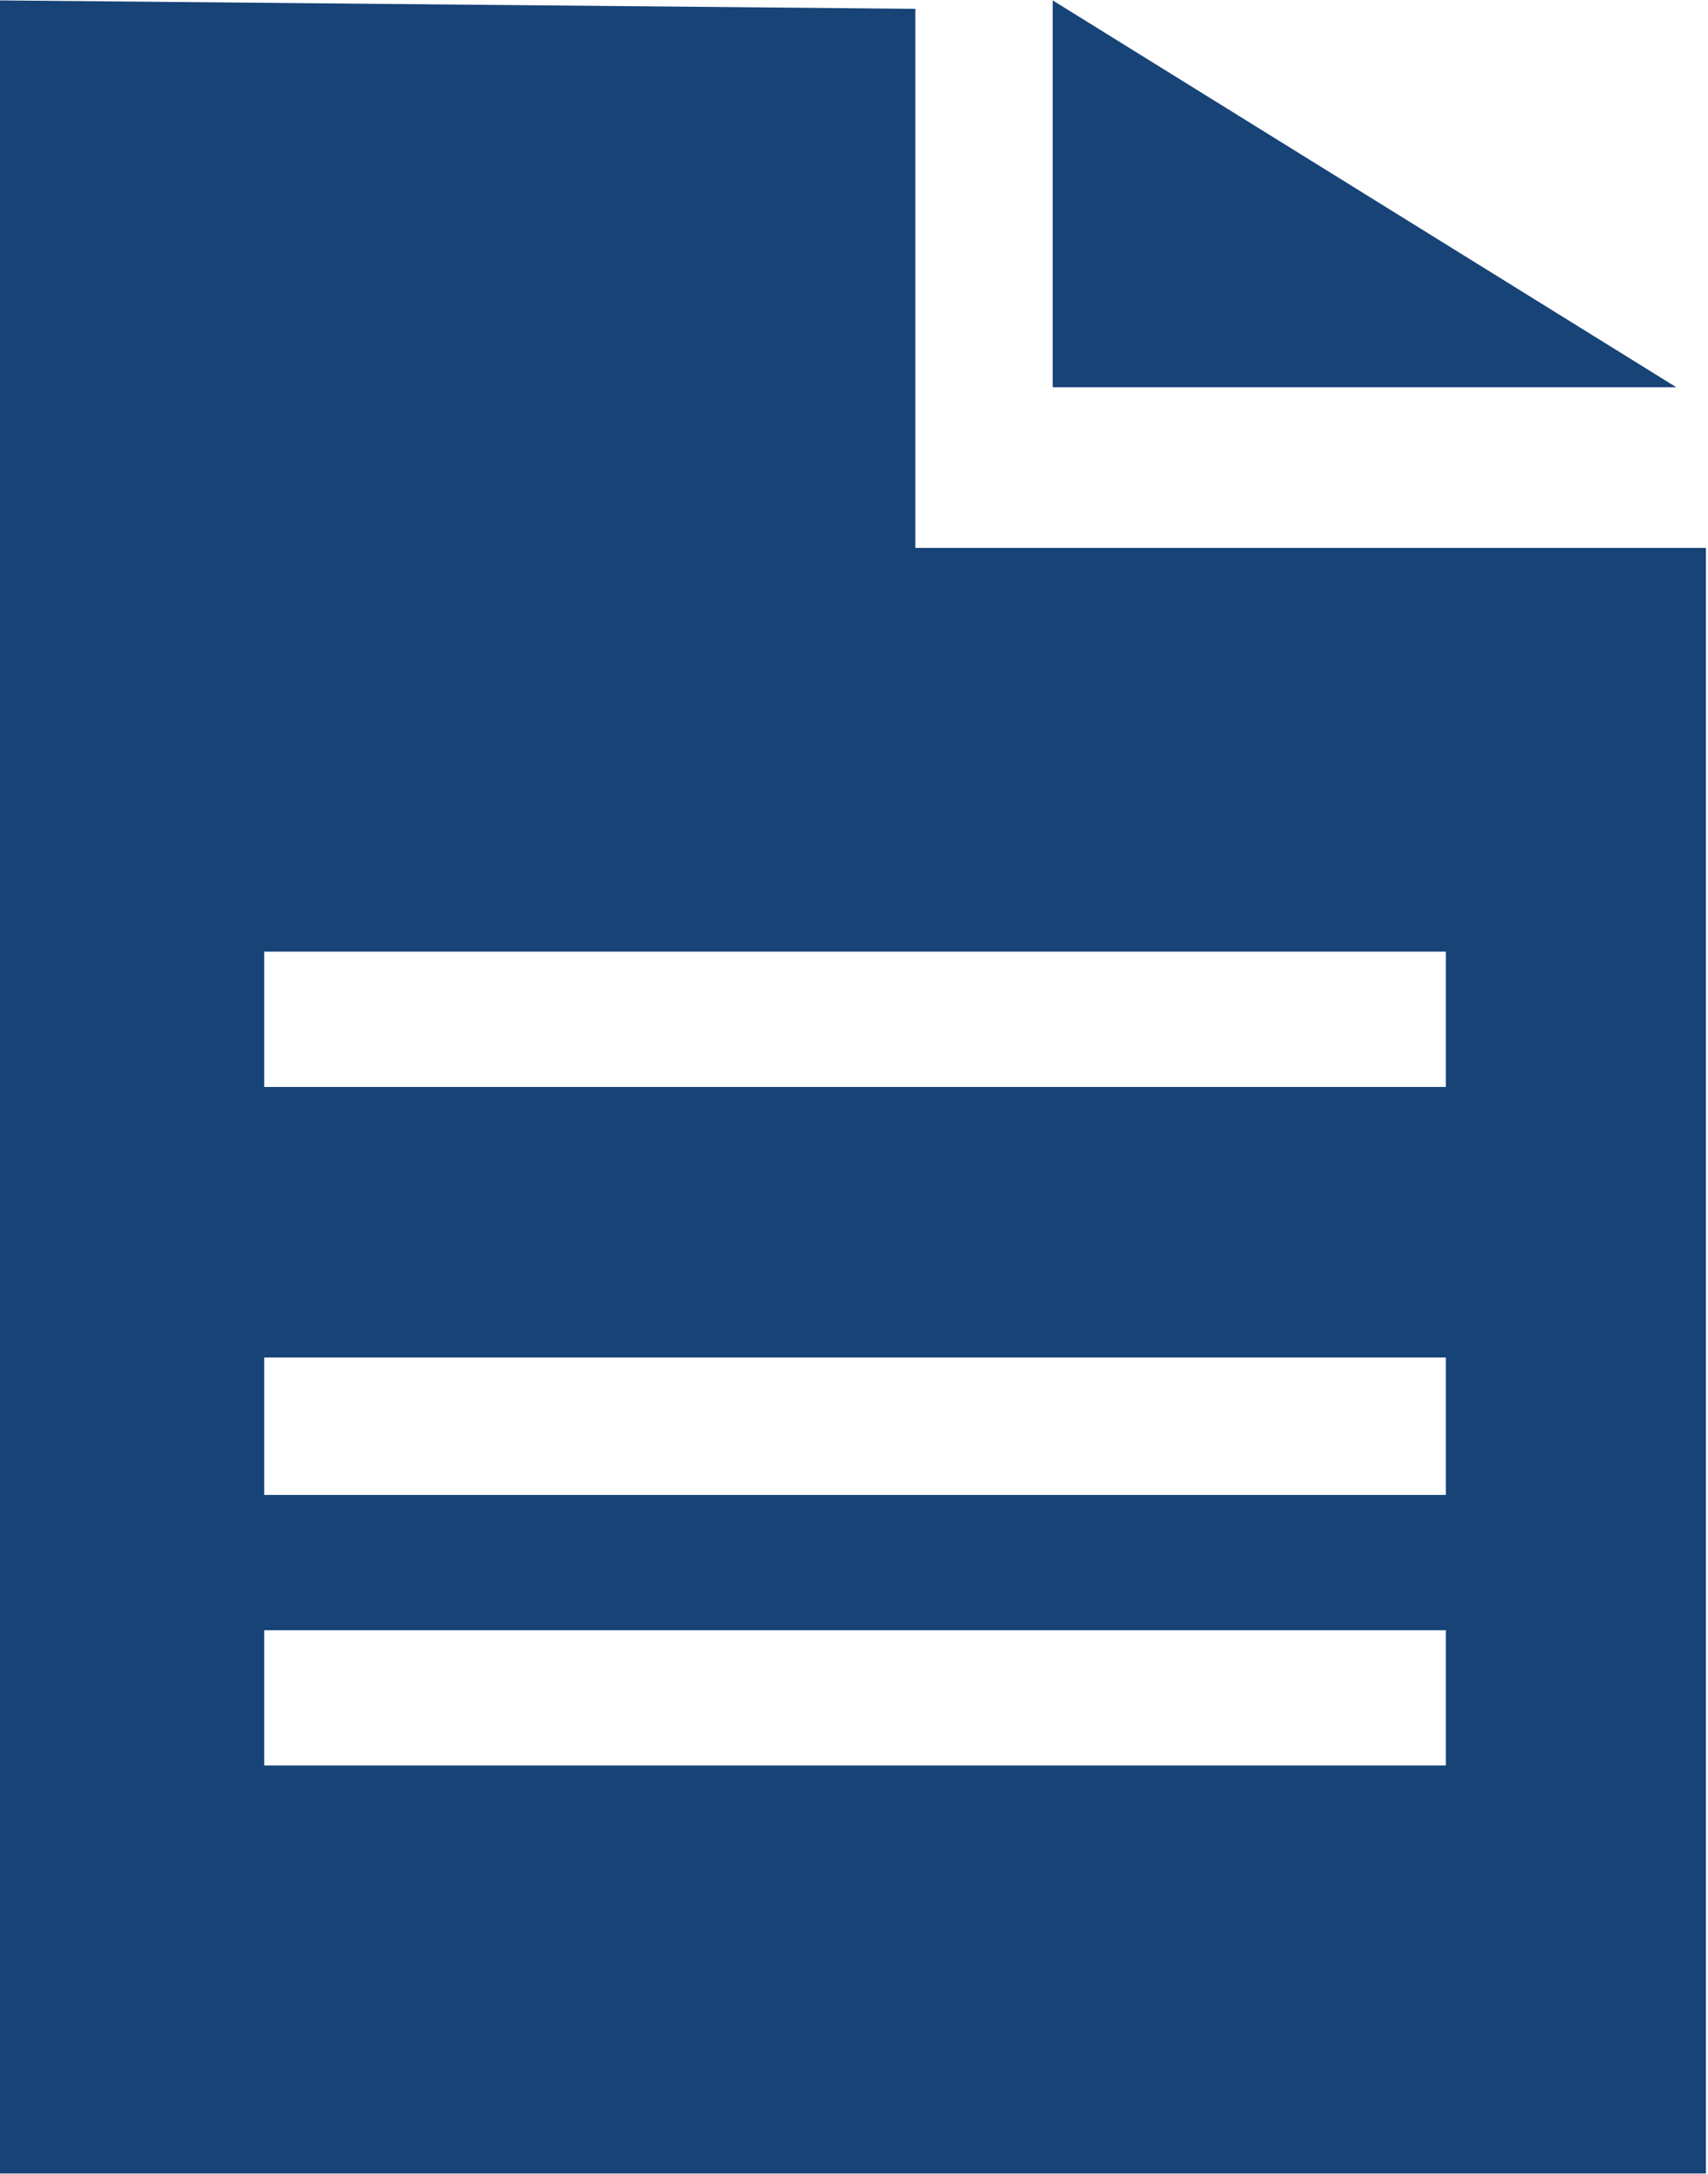 <svg id="Layer_1" data-name="Layer 1" xmlns="http://www.w3.org/2000/svg" width="0.11in" height="0.14in" viewBox="0 0 8.08 10.28"><title>Icon_Document</title><path d="M6.93,6.06V16.34H15V8.65l-3.74,0V6.1Zm6.84,8.35H8.18v-.64h5.59Zm0-1.28H8.18v-.65h5.59Zm0-2.57v.64H8.18v-.64Z" transform="translate(-6.93 -6.06)" style="fill:#174377;fill-rule:evenodd"/><path d="M11.91,6.06V7.89h2.95Z" transform="translate(-6.93 -6.06)" style="fill:#174377;fill-rule:evenodd"/></svg>